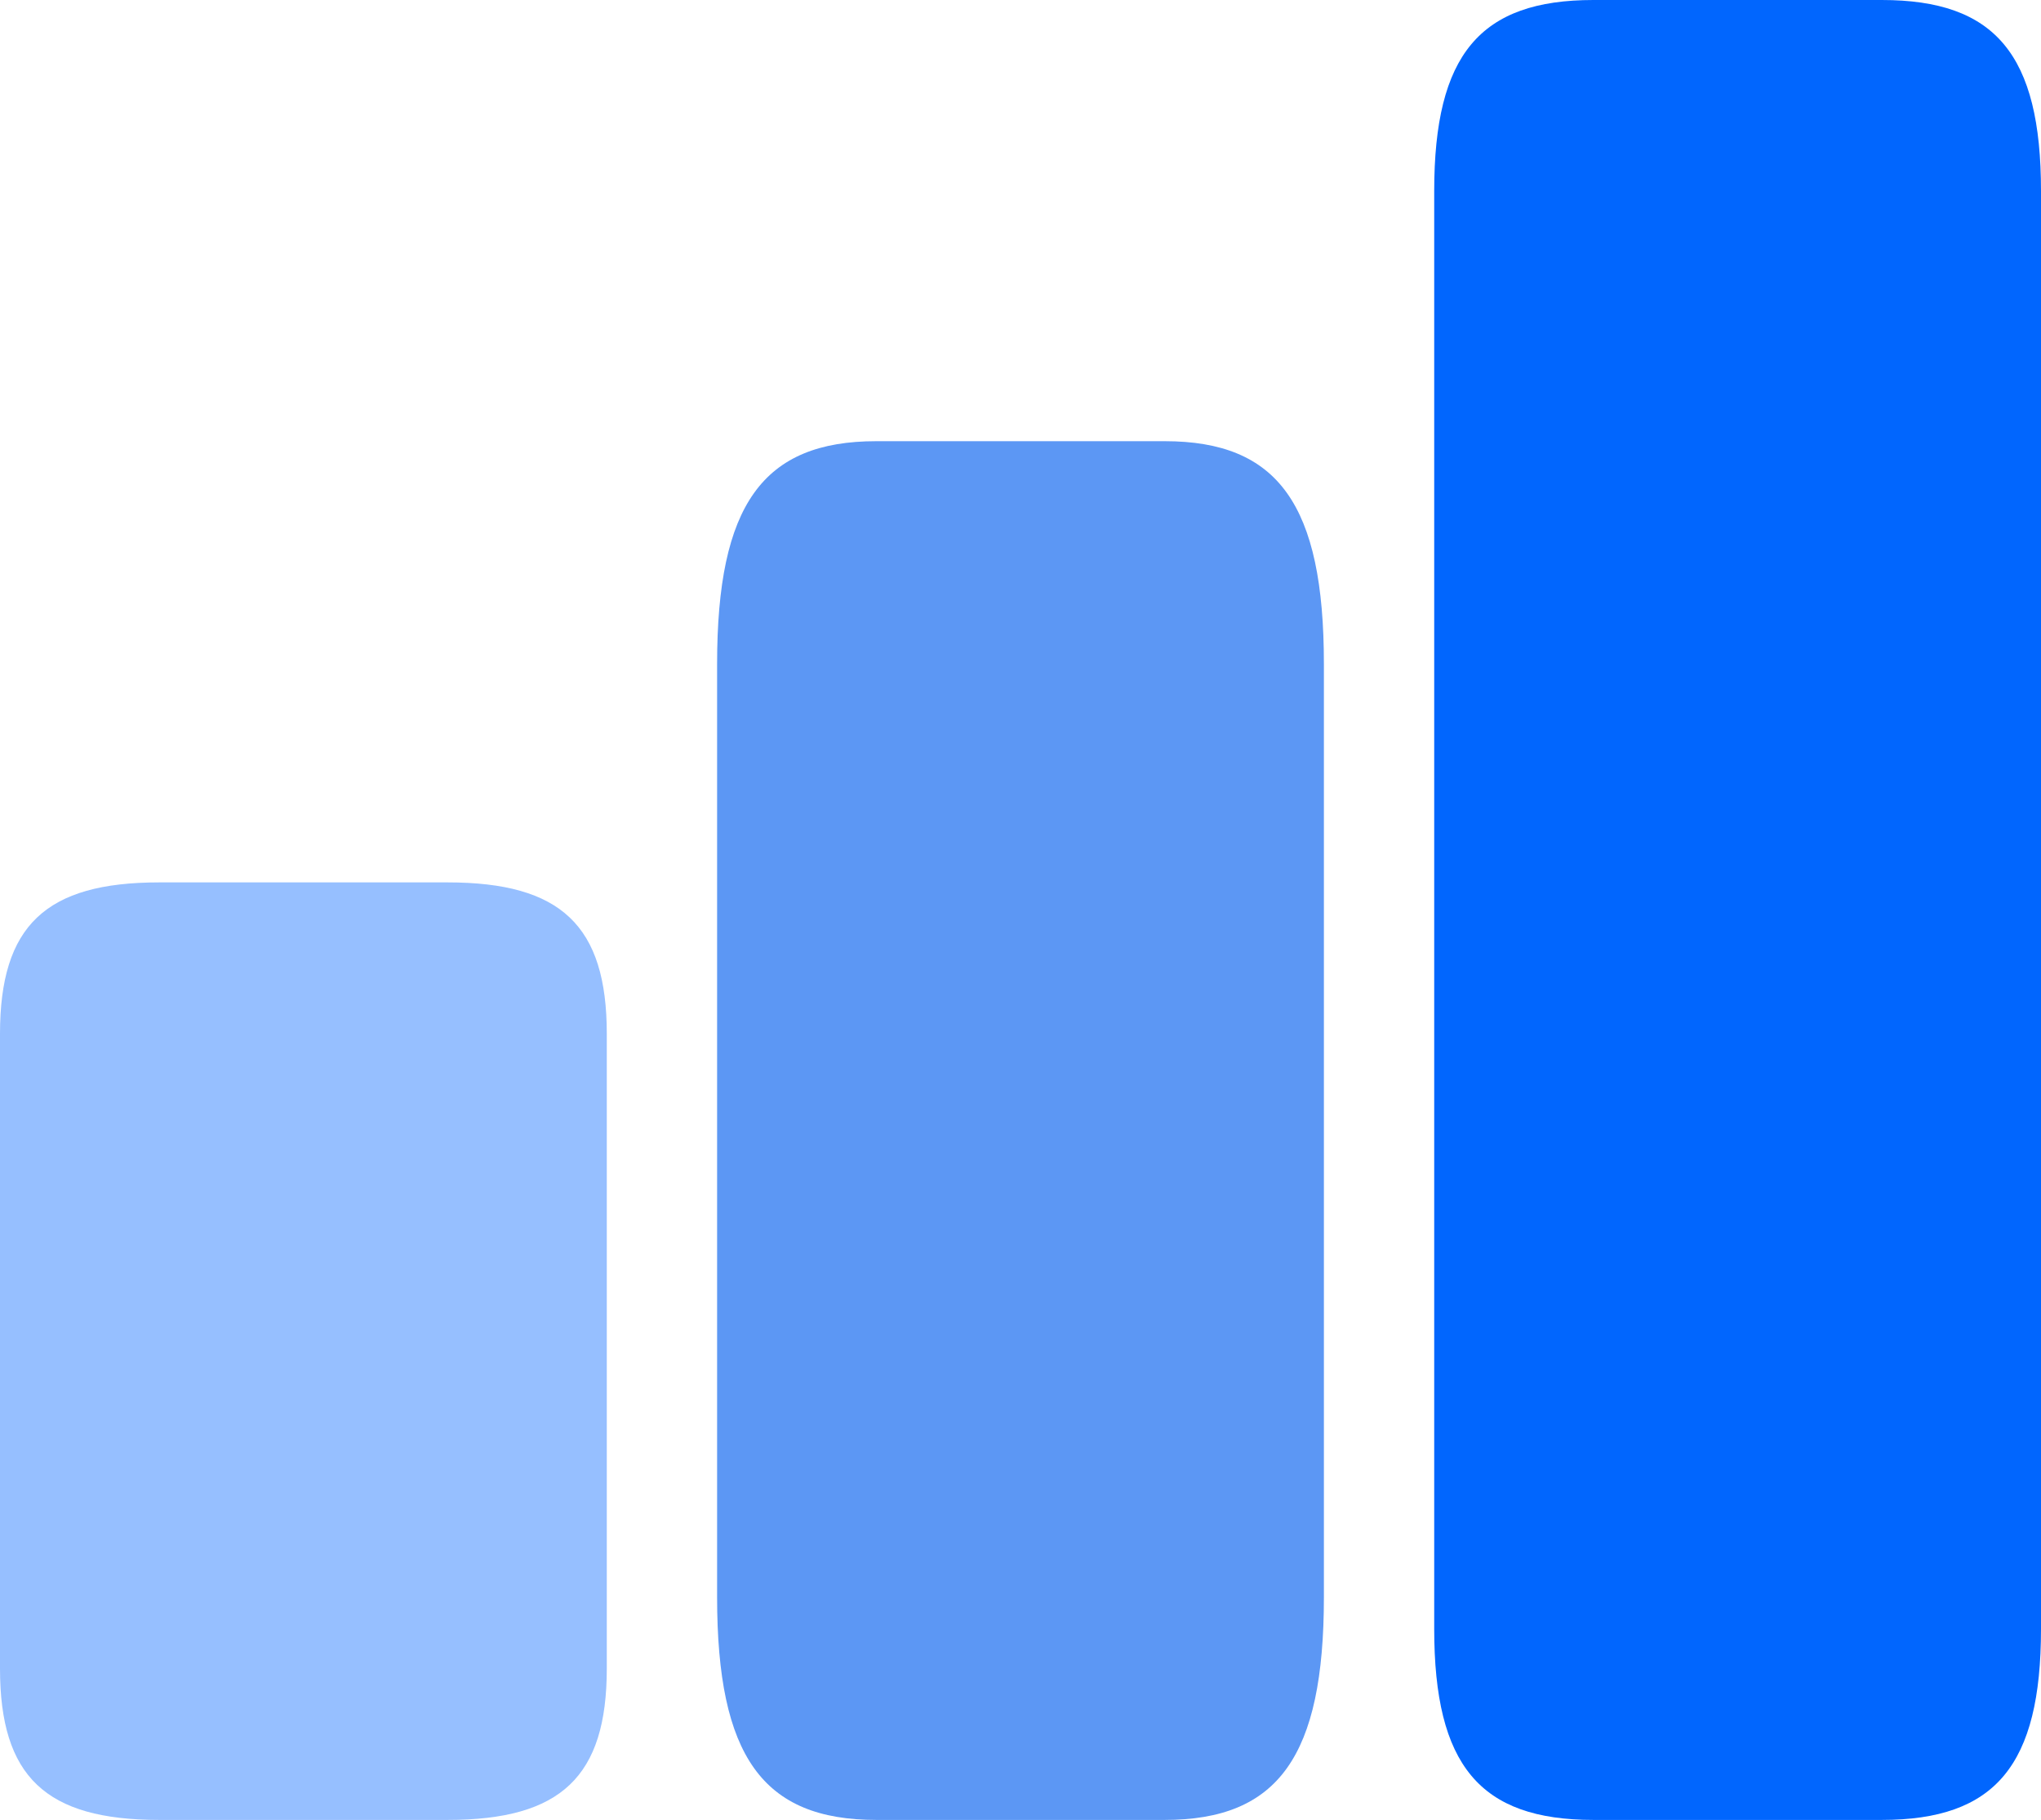 <svg width="83" height="74" viewBox="0 0 83 74" fill="none" xmlns="http://www.w3.org/2000/svg">
<path d="M83 66.23V7.77C83 2.22 81.142 0 76.526 0H64.798C60.182 0 58.324 2.22 58.324 7.77V66.23C58.324 71.78 60.182 74 64.798 74H76.526C81.142 74 83 71.78 83 66.23Z" fill="#0166FE"/>
<path d="M53.838 64.944V26.995C53.838 20.527 51.98 17.939 47.364 17.939H35.636C31.02 17.939 29.162 20.527 29.162 26.995V64.944C29.162 71.412 31.02 74 35.636 74H47.364C51.98 74 53.838 71.412 53.838 64.944Z" fill="#5C97F4"/>
<path d="M24.676 67.842V42.037C24.676 37.638 22.818 35.879 18.202 35.879H6.474C1.858 35.879 0 37.638 0 42.037V67.842C0 72.24 1.858 74 6.474 74H18.202C22.818 74 24.676 72.24 24.676 67.842Z" fill="#96BFFF"/>
</svg>
